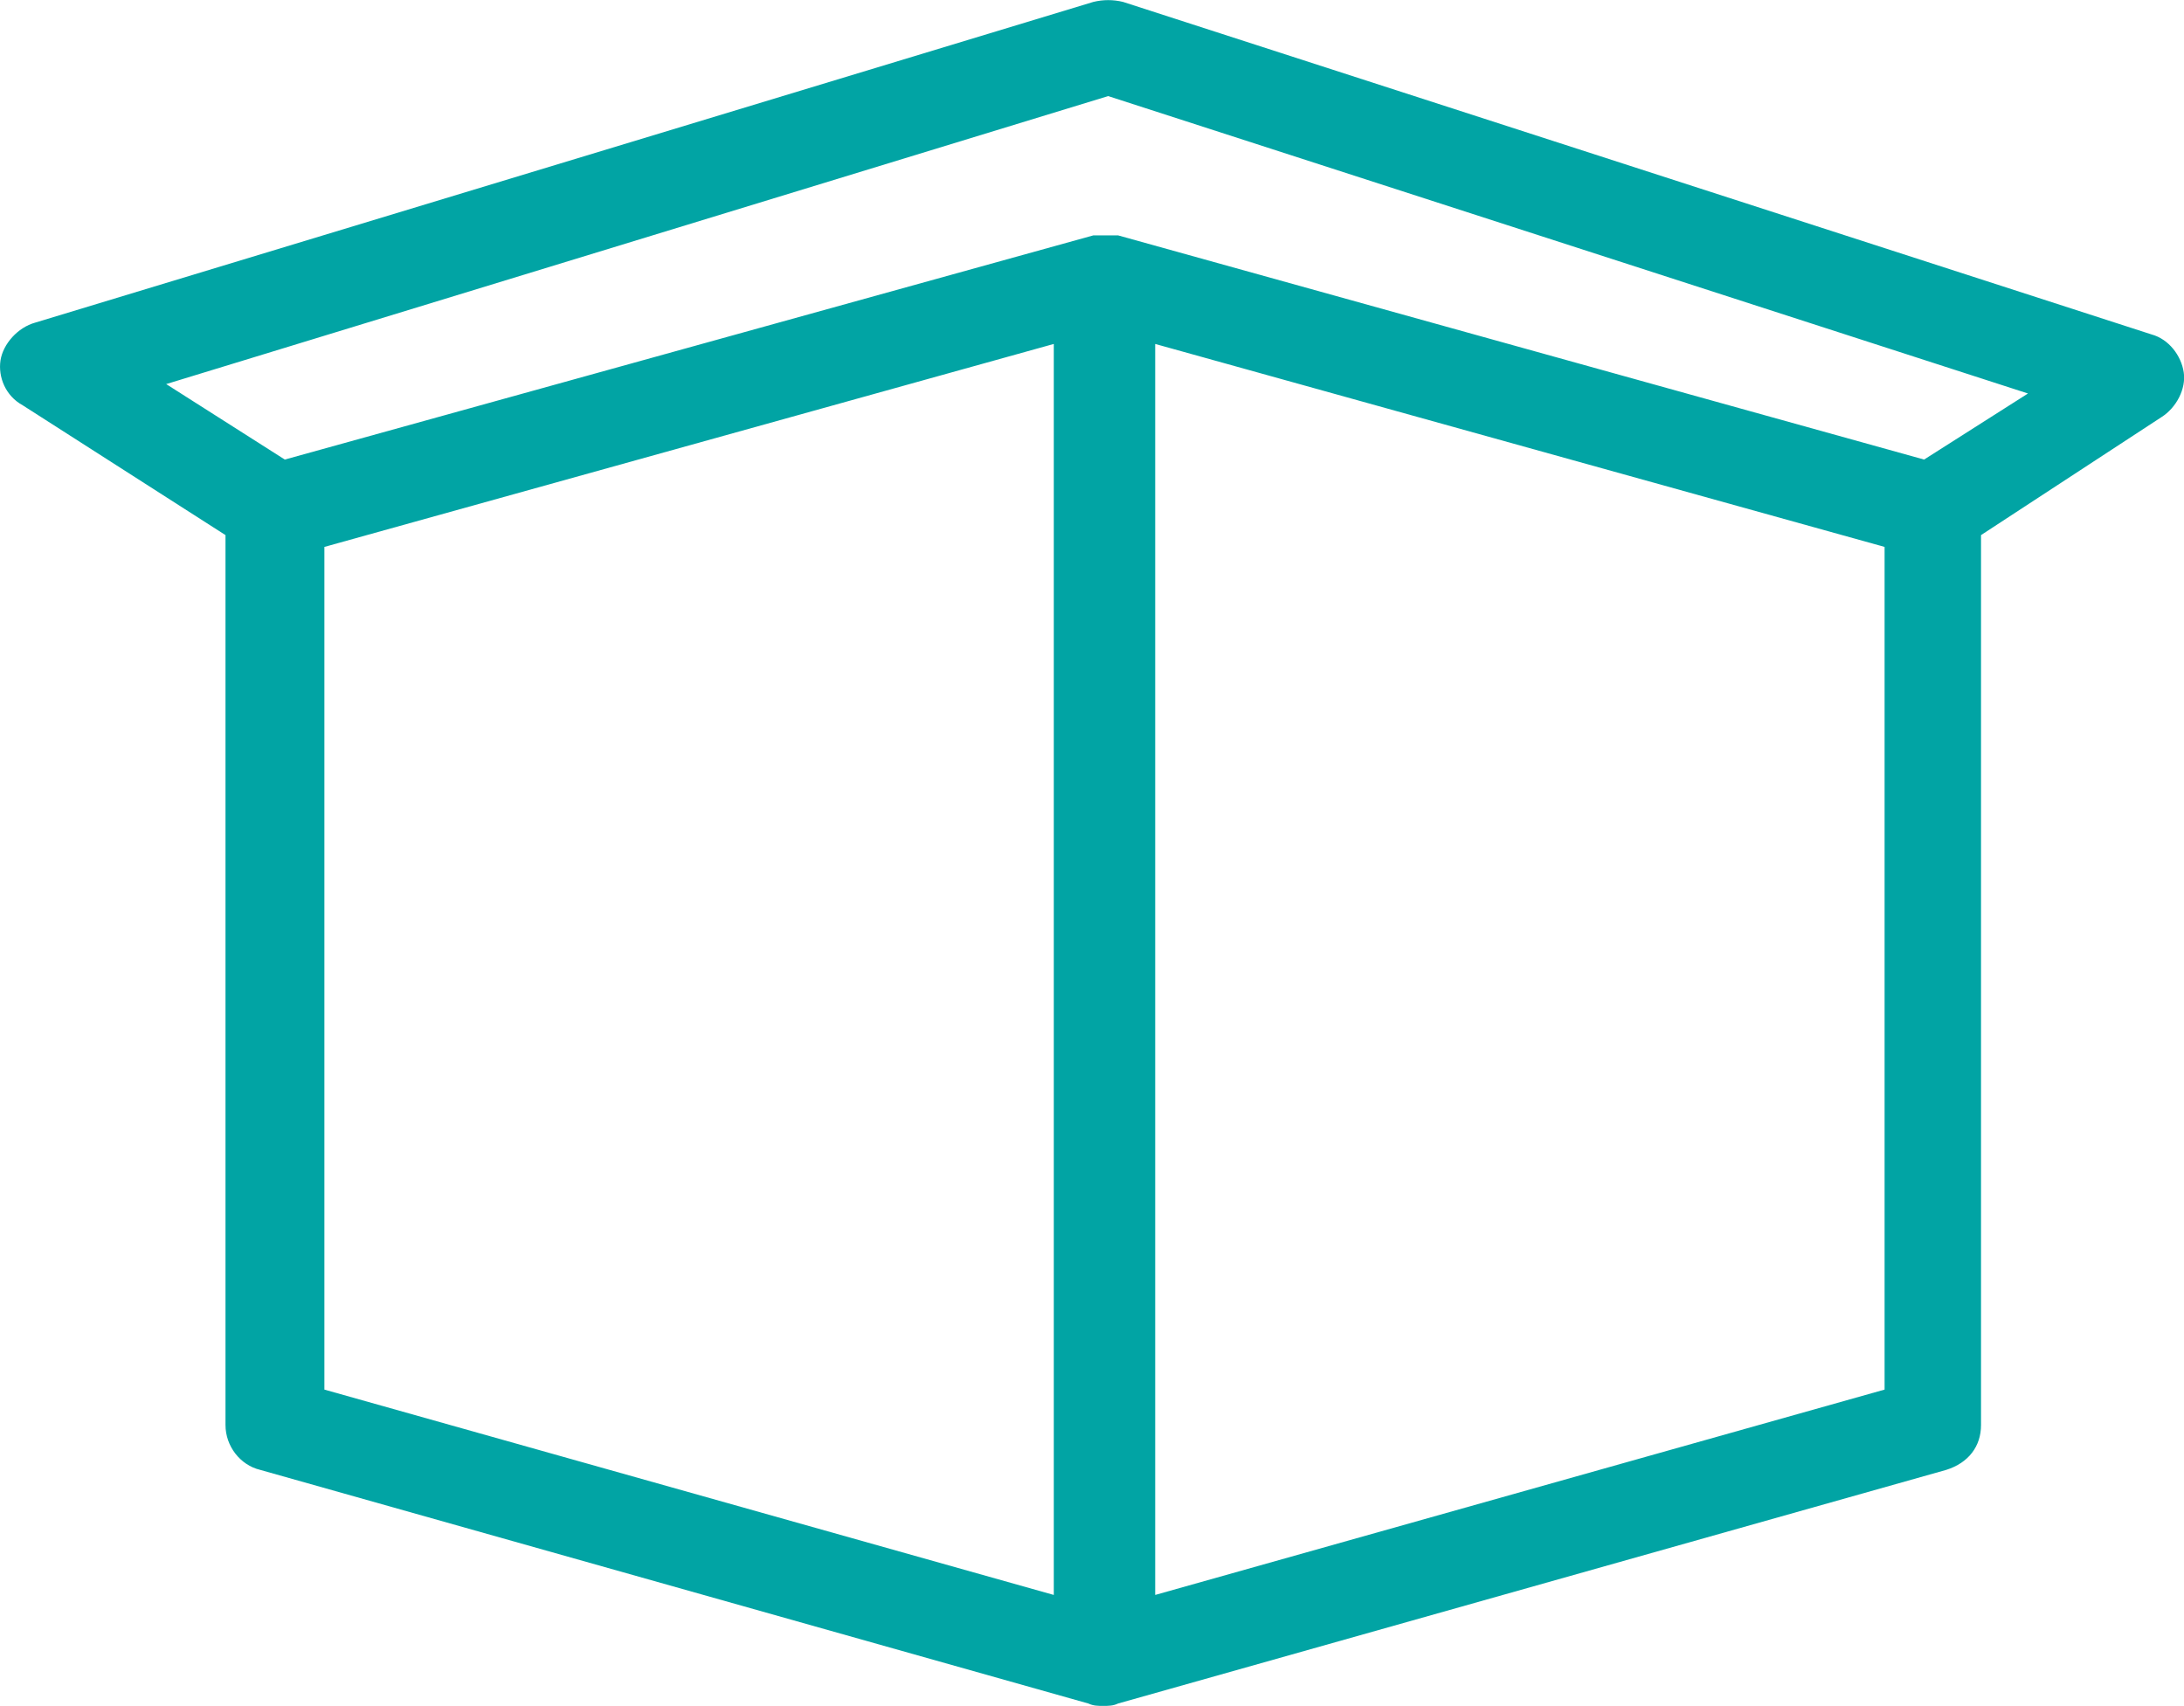 <svg xmlns="http://www.w3.org/2000/svg" width="32" height="25" viewBox="0 0 32 25" fill="none">
    <g clip-path="url(#clip0_2439_2100)">
        <path d="M31.526 4.901L16.455 0.028C16.31 -0.007 16.165 -0.007 16.02 0.028L0.514 4.728C0.261 4.798 0.044 5.04 0.007 5.282C-0.029 5.524 0.08 5.801 0.333 5.939L3.304 7.841V20.881C3.304 21.192 3.521 21.469 3.811 21.538L15.947 24.962C16.02 24.997 16.092 24.997 16.165 24.997C16.237 24.997 16.31 24.997 16.382 24.962L28.518 21.538C28.845 21.434 29.026 21.192 29.026 20.881V7.841L31.67 6.112C31.888 5.974 32.033 5.697 31.996 5.455C31.96 5.213 31.779 4.97 31.526 4.901ZM15.44 23.371L4.753 20.362V8.014L15.44 5.04V23.371ZM27.613 20.362L16.926 23.371V5.04L27.613 8.014V20.362ZM28.192 6.734L16.382 3.449H16.02L4.173 6.734L2.435 5.628L16.237 1.408L29.714 5.766L28.192 6.734Z" fill="#01A4A4"/>
    </g>
    <defs>
        <clipPath id="clip0_2439_2100">
            <rect width="32" height="25" fill="white"/>
        </clipPath>
    </defs>
</svg>
